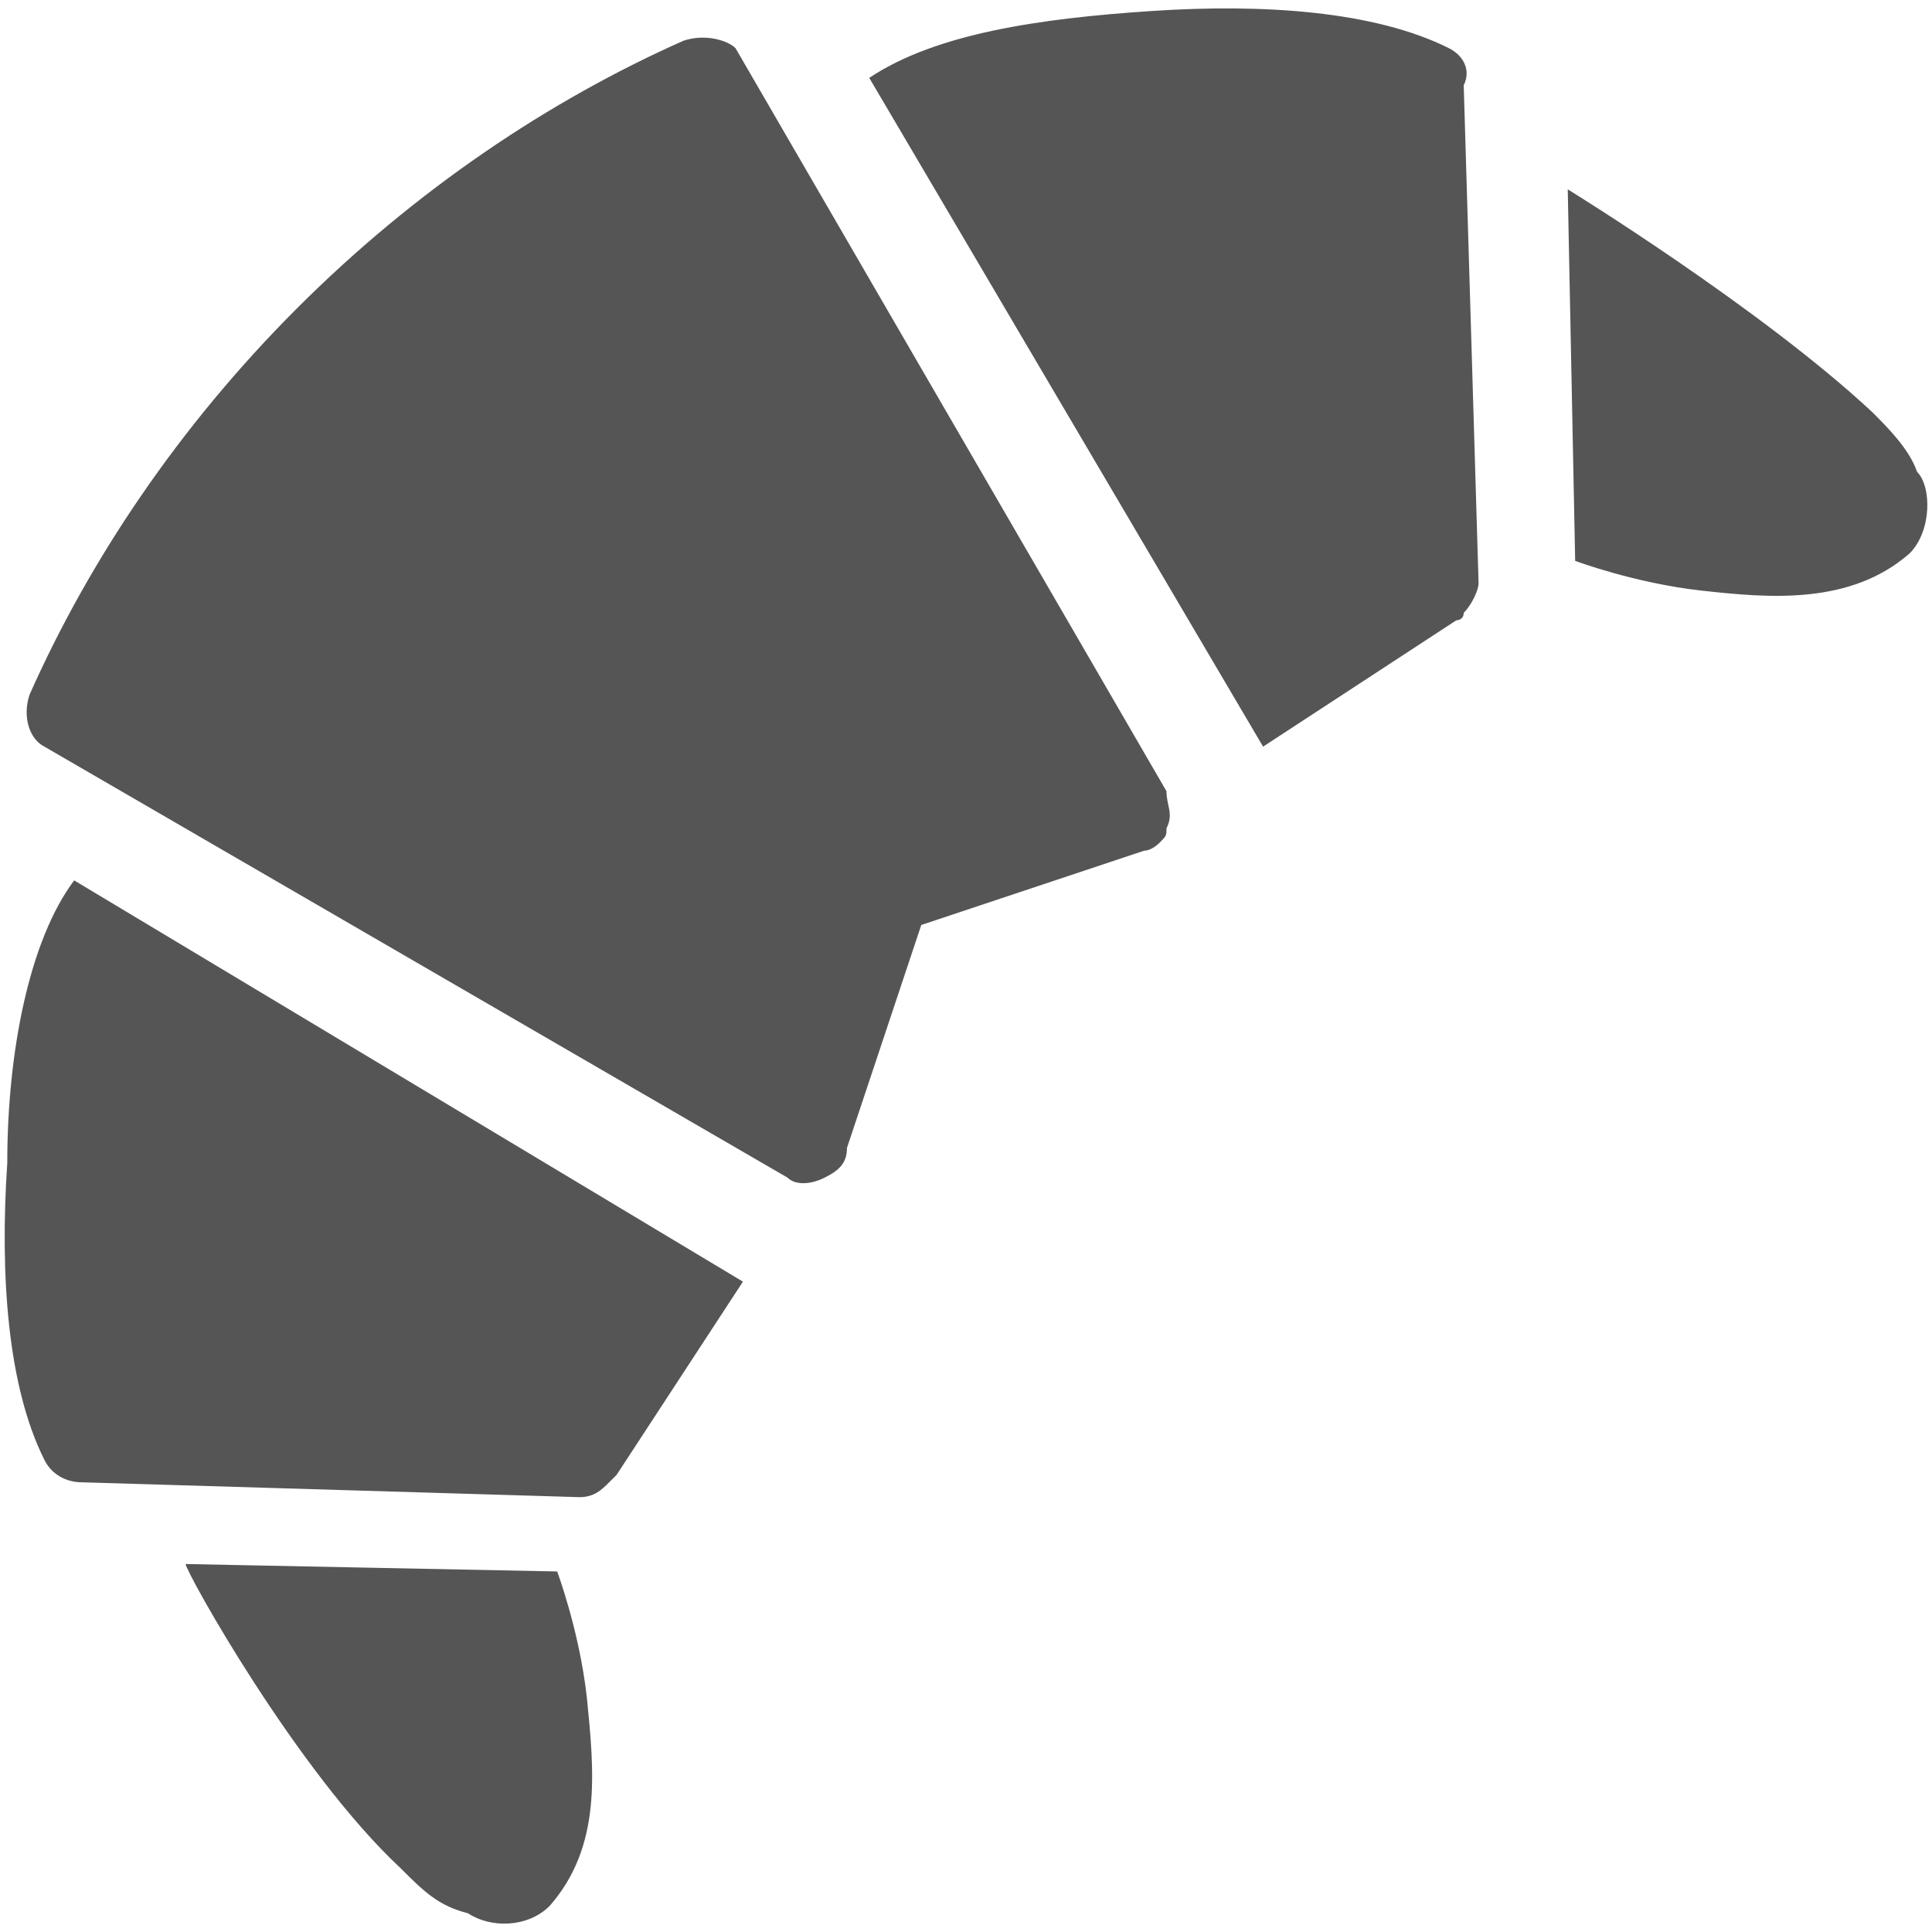 <svg xmlns="http://www.w3.org/2000/svg" width="26" height="26" fill="#555"><path d="M.998 11.848c-.6.8-.9 2.3-.9 3.8-.1 1.5 0 3 .5 4 .1.2.3.3.5.3l6.7.2c.2 0 .3-.1.4-.2l.1-.1 1.7-2.6-1-.6-8-4.8zM21.098 2.548l.1 5s.8.3 1.7.4c.9.1 2 .2 2.8-.5.3-.3.3-.9.1-1.1-.1-.3-.4-.6-.6-.8-1.5-1.4-4.1-3-4.1-3zM5.398 25.148c.3.3.5.5.9.6.3.2.8.2 1.1-.1.7-.8.6-1.8.5-2.8-.1-.9-.4-1.7-.4-1.7l-5-.1c0 .1 1.5 2.8 2.9 4.1zM9.198.548c-1.8.8-3.6 2-5.2 3.6s-2.8 3.4-3.6 5.2c-.1.3 0 .6.2.7l10 5.8c.1.1.3.1.5 0s.3-.2.3-.4l1-3 3-1c.1 0 .2-.1.2-.1.1-.1.1-.1.1-.2.1-.2 0-.3 0-.5l-5.8-10c-.1-.1-.4-.2-.7-.1zM19.498.648c-1-.5-2.5-.6-4-.5-1.5.1-2.9.3-3.8.9l5.3 9 2.6-1.7s.1 0 .1-.1c.1-.1.2-.3.2-.4l-.2-6.7c.1-.2 0-.4-.2-.5zM20.498 3.548z"/></svg>